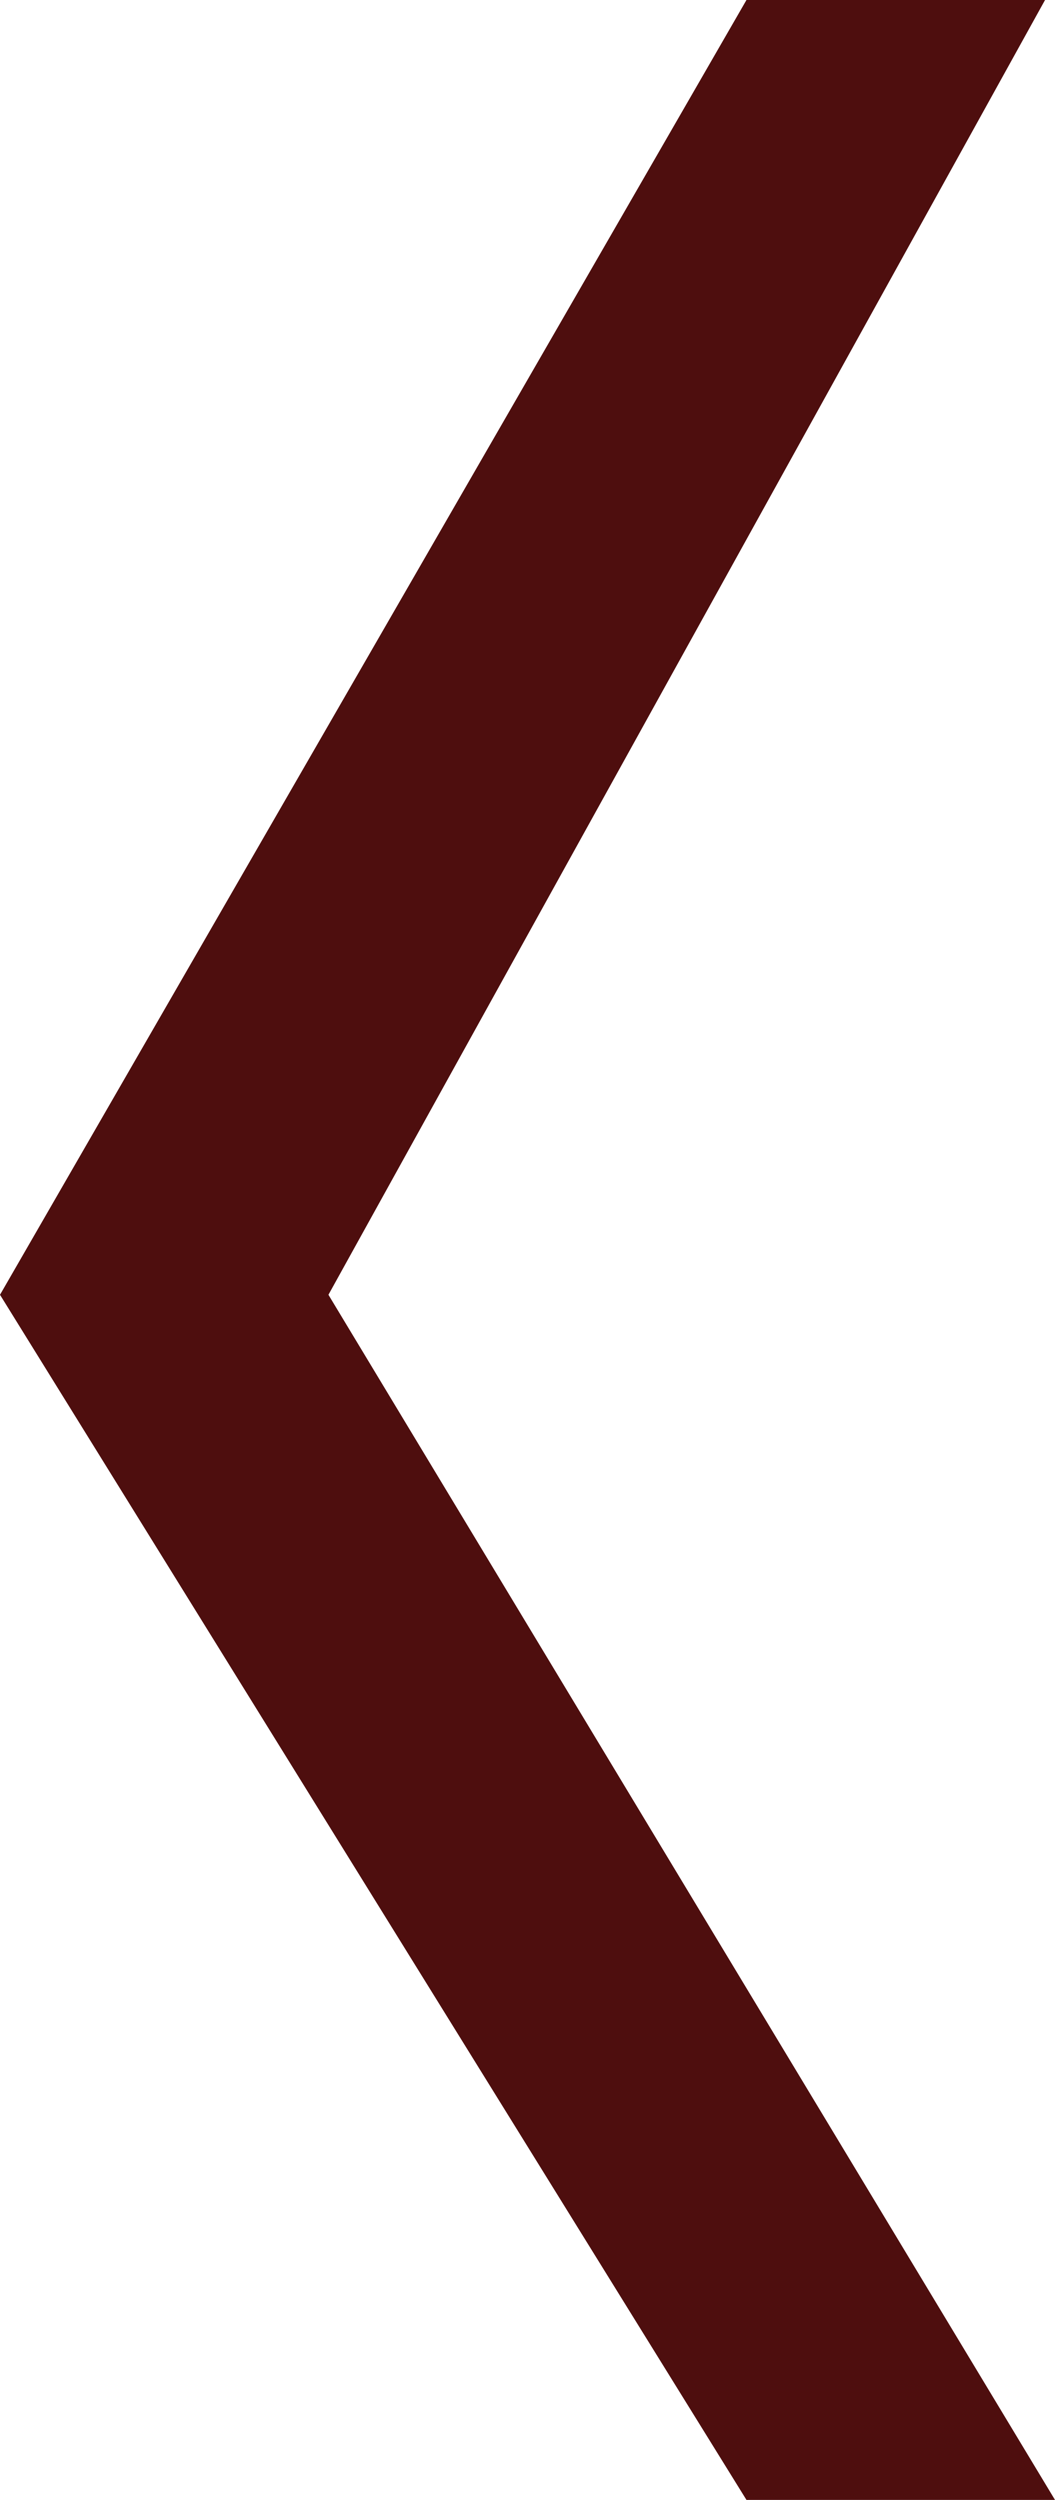 <?xml version="1.0" encoding="UTF-8"?>
<svg id="Layer_1" xmlns="http://www.w3.org/2000/svg" version="1.1" viewBox="0 0 10.6 25.1">
  <!-- Generator: Adobe Illustrator 29.8.2, SVG Export Plug-In . SVG Version: 2.1.1 Build 3)  -->
  <defs>
    <style>
      .st0 {
        fill: #4e0e0e;
      }
    </style>
  </defs>
  <path class="st0" d="M7.5,25.1L0,13,7.5,0h3L3.3,13l7.3,12.1h-3Z"/>
</svg>